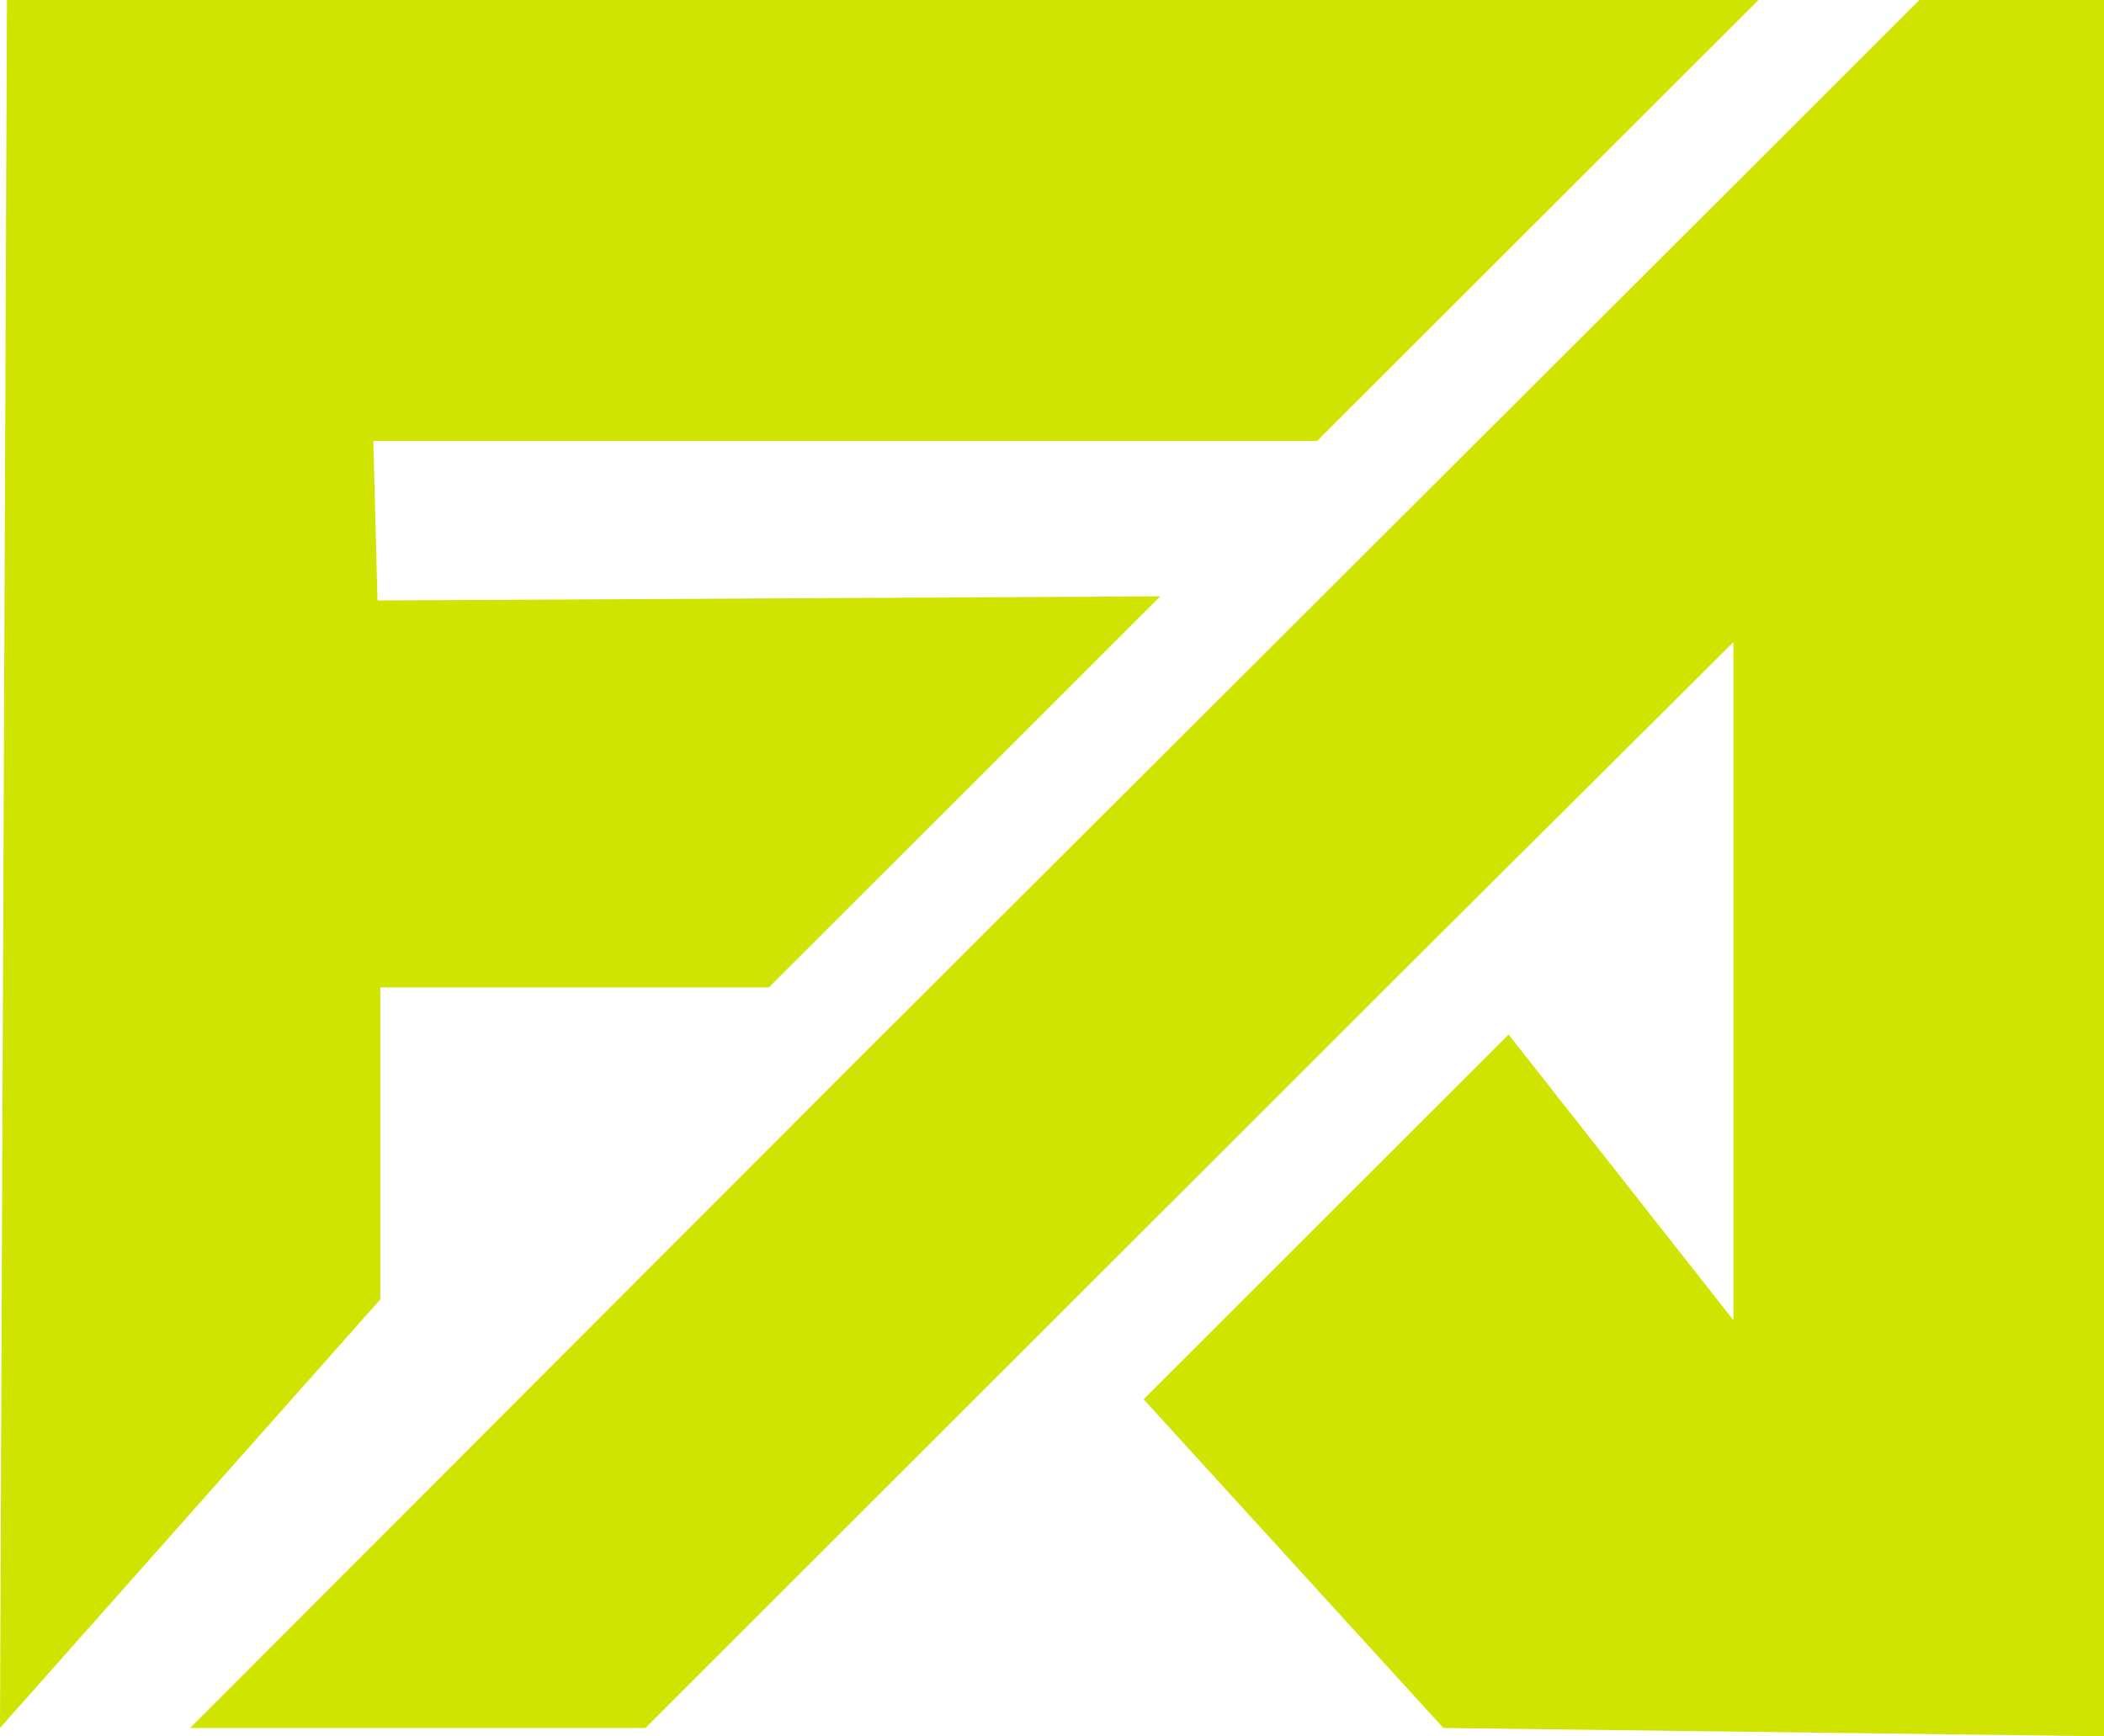 <svg preserveAspectRatio="none" width="100%" height="100%" overflow="visible" style="display: block;" viewBox="0 0 557.349 460" fill="none" xmlns="http://www.w3.org/2000/svg">
<g id="Group">
<path id="Vector" d="M1.838 0H465.804L348.893 116.837H98.896L99.999 159.089L307.35 157.987L203.674 261.597H100.734V344.265L1.40965e-05 457.796L1.838 0Z" fill="#CFE400"/>
<path id="Vector_2" d="M508.452 0L459.188 49.233L226.102 281.805L50.369 457.796H170.956L257.352 371.454L371.689 257.188L459.188 170.112V349.776L399.63 274.089L302.94 370.719L382.351 457.796L557.349 460V0H508.452Z" fill="#CFE400"/>
</g>
</svg>
